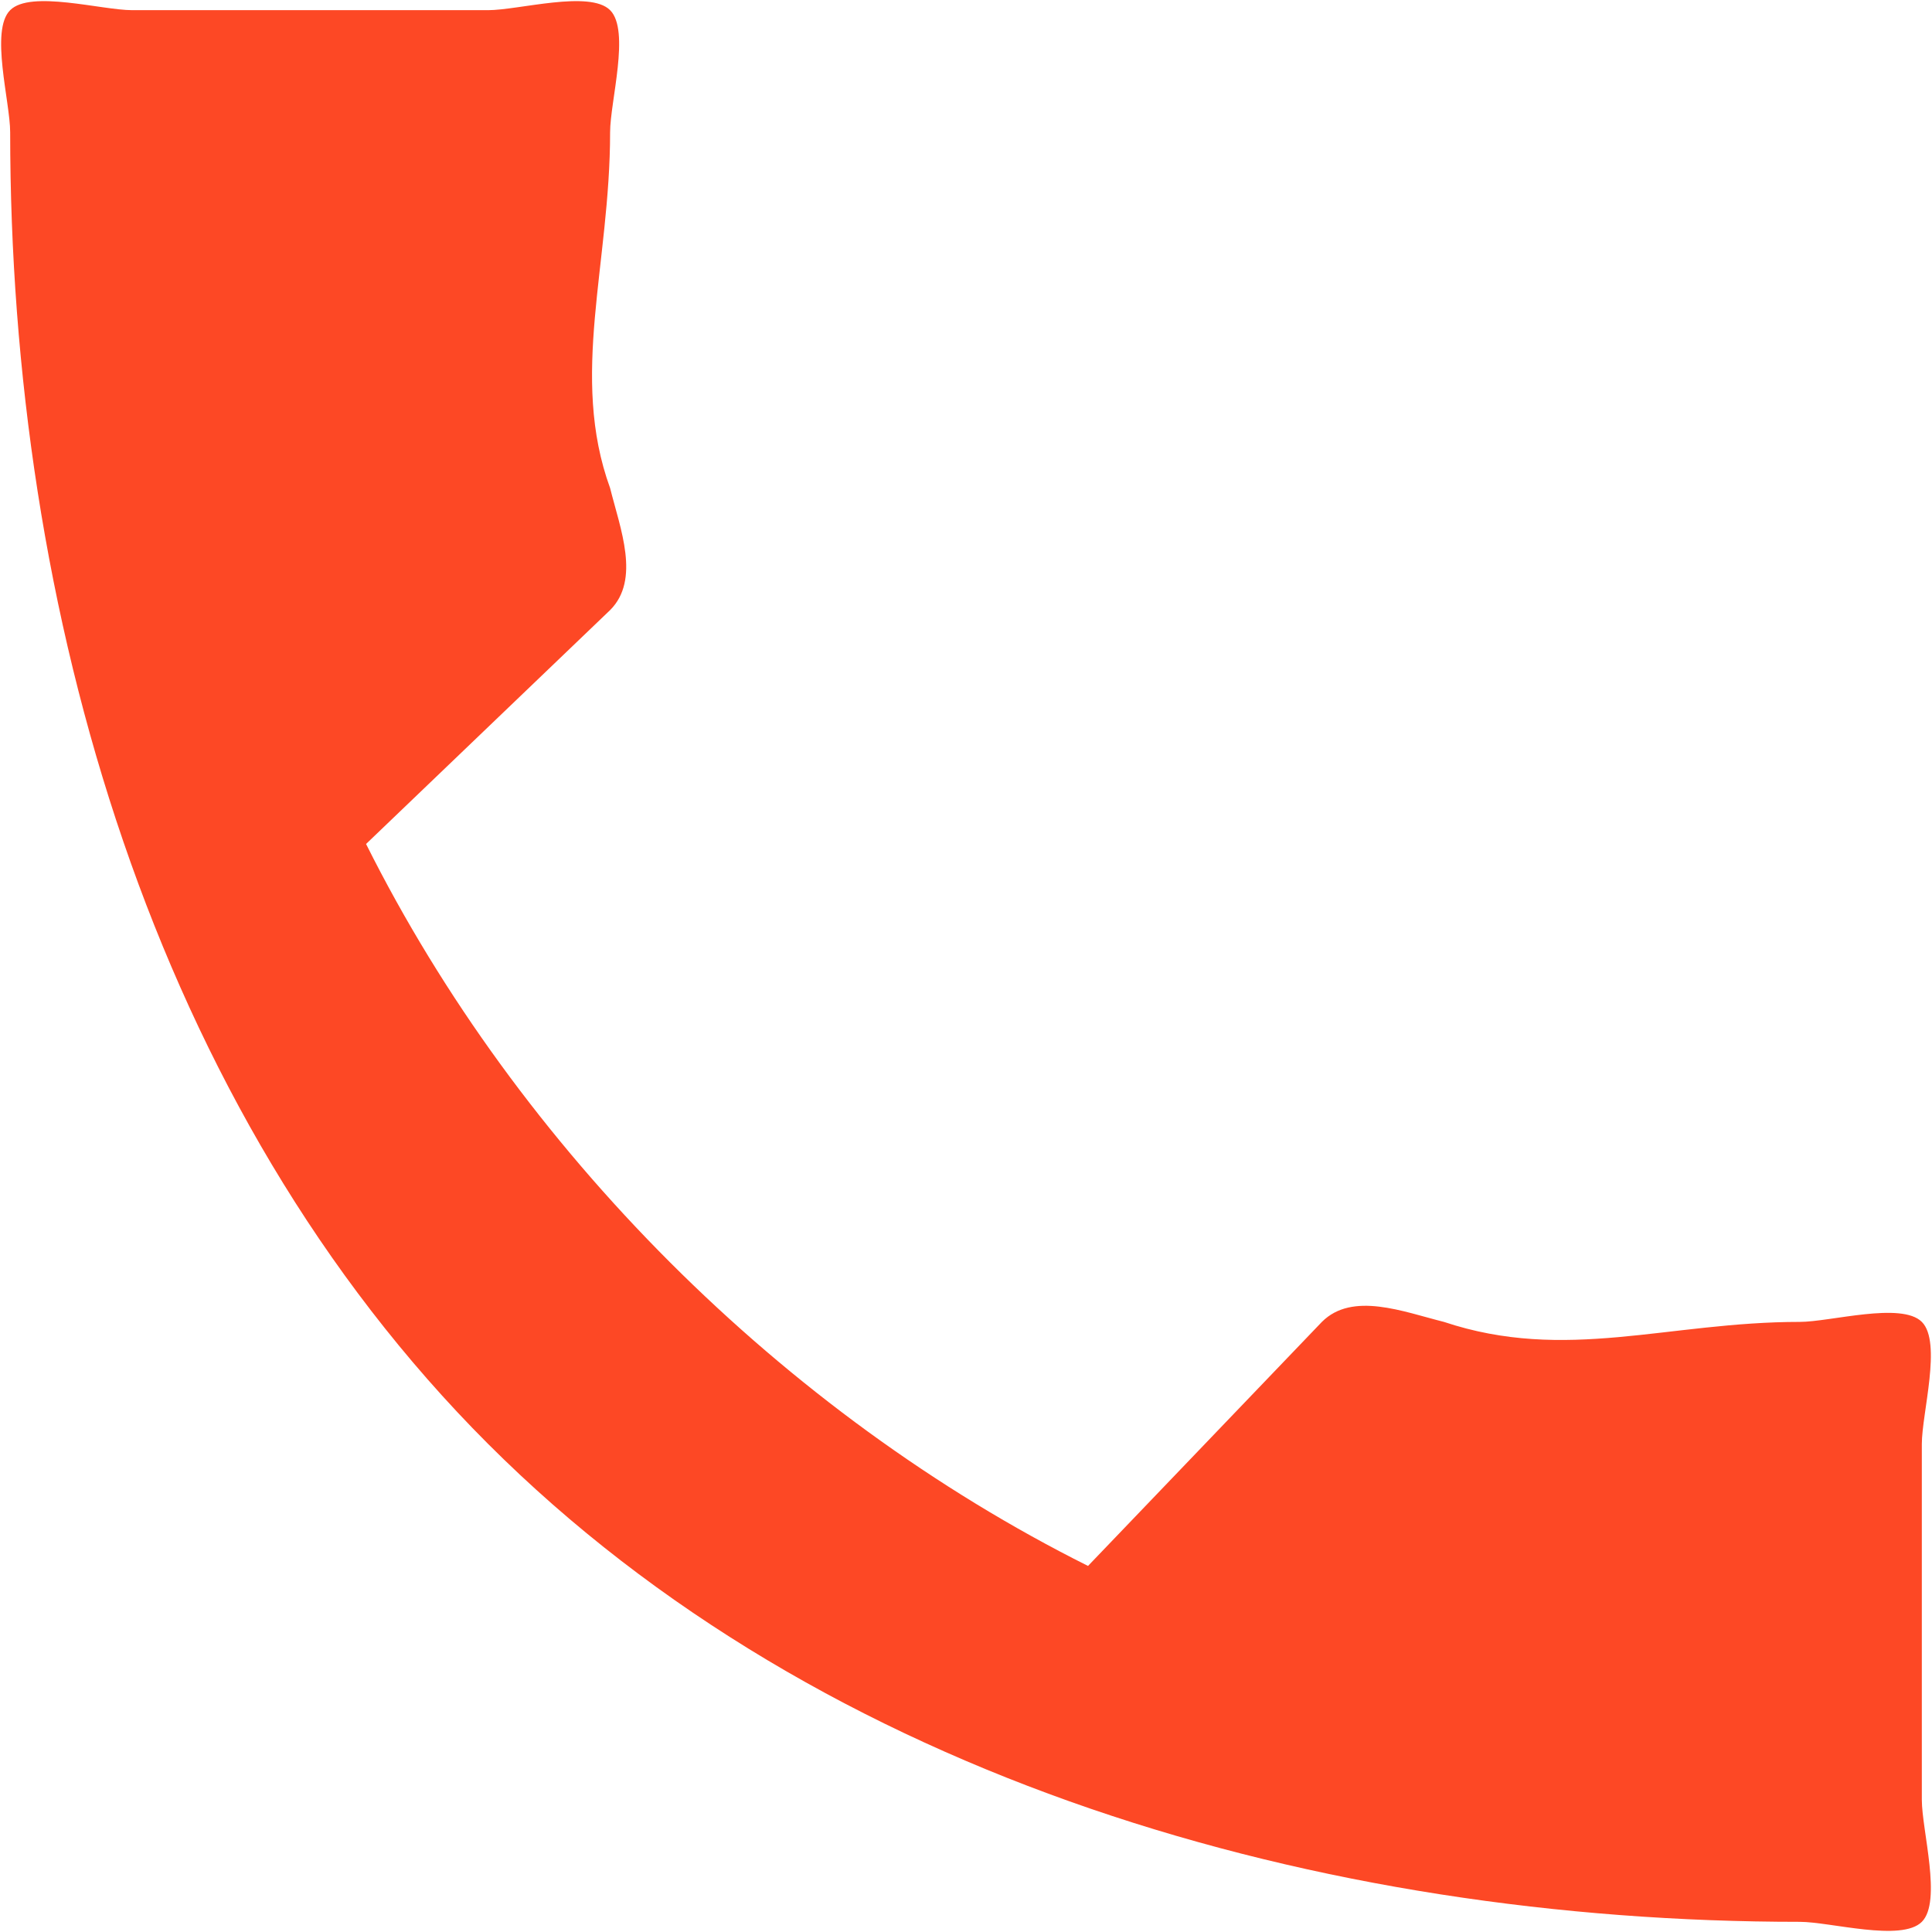 <?xml version="1.0" encoding="UTF-8"?> <svg xmlns="http://www.w3.org/2000/svg" xmlns:xlink="http://www.w3.org/1999/xlink" version="1.1" id="Слой_1" x="0px" y="0px" viewBox="0 0 19 19" style="enable-background:new 0 0 19 19;" xml:space="preserve"> <style type="text/css"> .st0{fill:#FD4825;} </style> <path class="st0" d="M3.6,8.3c1.5,3,4.1,5.6,7.1,7.1L13,13c0.3-0.3,0.8-0.1,1.2,0c1.2,0.4,2.2,0,3.5,0c0.3,0,1-0.2,1.2,0 c0.2,0.2,0,0.9,0,1.2v3.5c0,0.3,0.2,1,0,1.2c-0.2,0.2-0.9,0-1.2,0c-4.7,0-9.6-1.4-12.9-4.7C1.5,10.9,0.1,6,0.1,1.3 c0-0.3-0.2-1,0-1.2c0.2-0.2,0.9,0,1.2,0h3.5c0.3,0,1-0.2,1.2,0C6.2,0.3,6,1,6,1.3c0,1.3-0.4,2.4,0,3.5C6.1,5.2,6.3,5.7,6,6L3.6,8.3z "></path> </svg> 